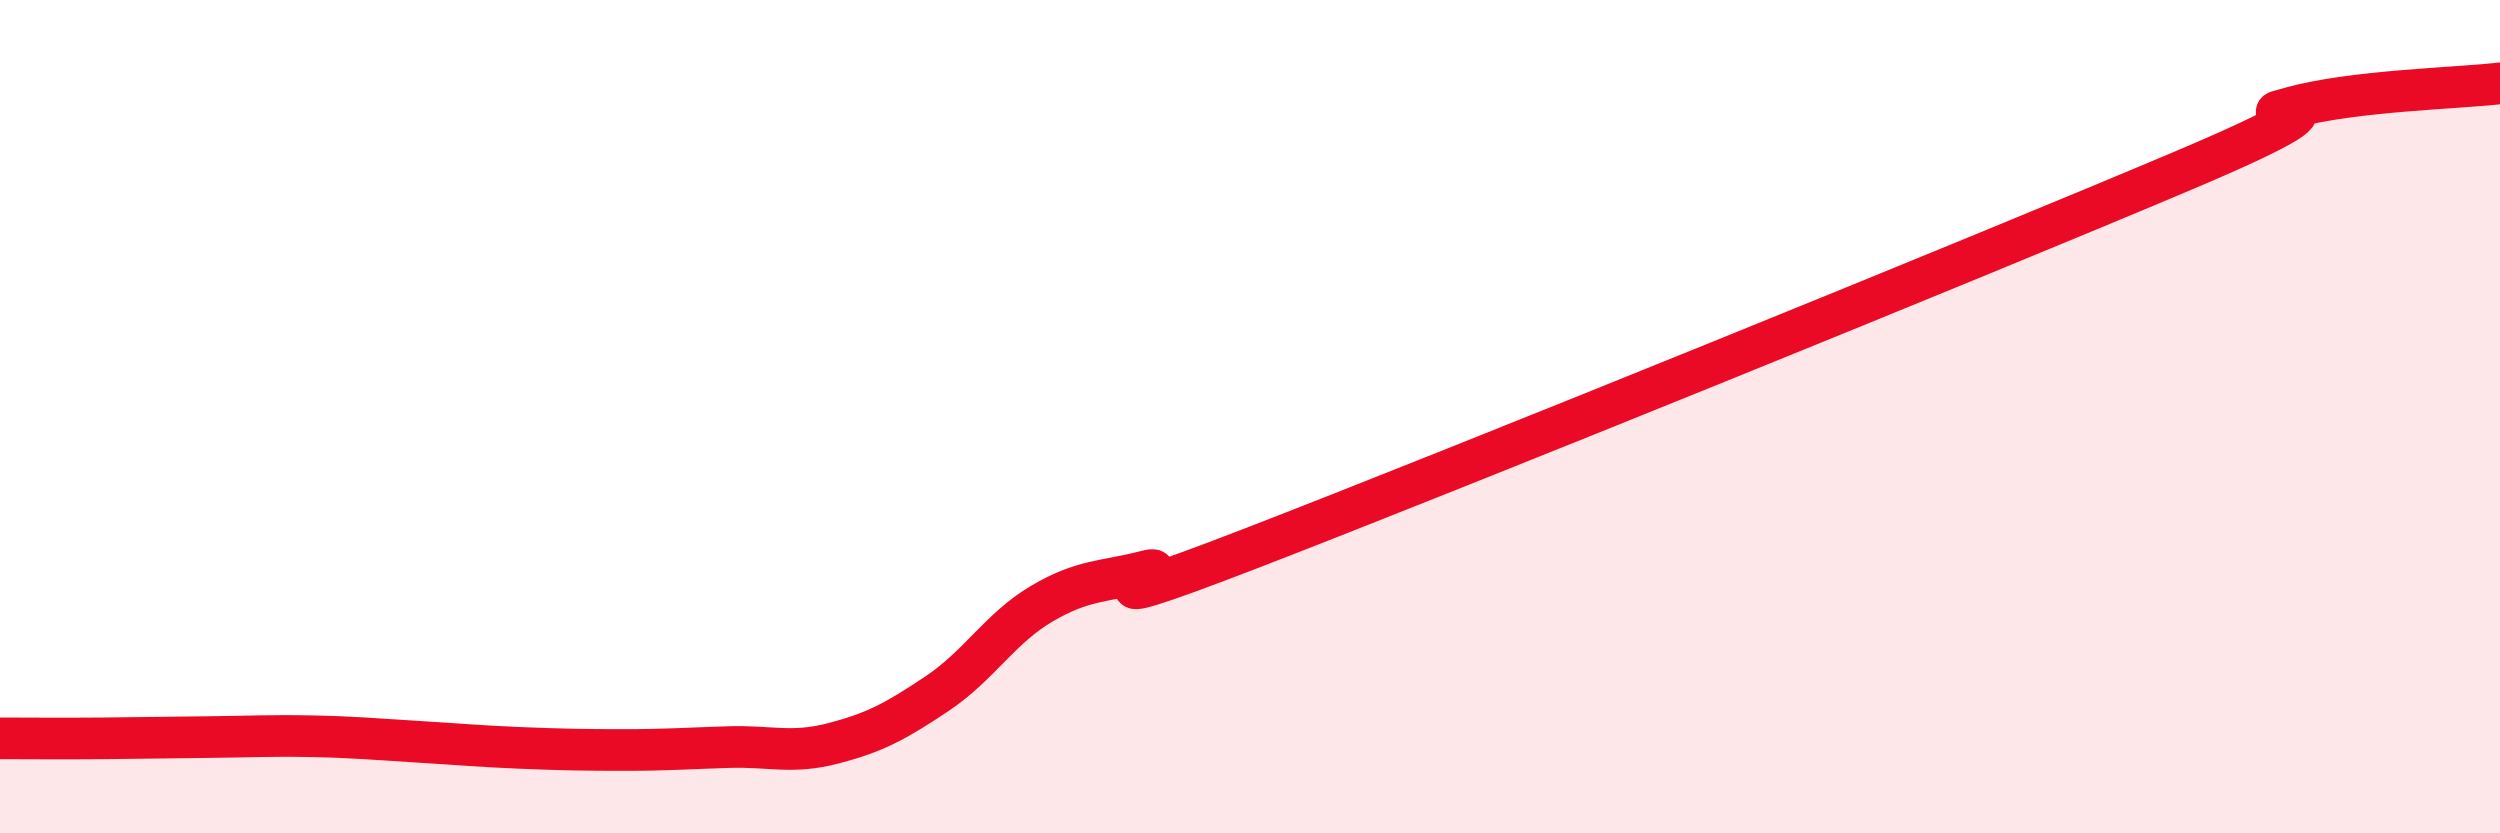 
    <svg width="60" height="20" viewBox="0 0 60 20" xmlns="http://www.w3.org/2000/svg">
      <path
        d="M 0,17.72 C 0.5,17.72 1.5,17.73 2.5,17.72 C 3.5,17.71 4,17.7 5,17.69 C 6,17.68 6.5,17.65 7.5,17.67 C 8.5,17.69 9,17.74 10,17.8 C 11,17.86 11.5,17.91 12.5,17.95 C 13.5,17.99 14,18 15,18 C 16,18 16.5,17.96 17.5,17.93 C 18.5,17.9 19,18.1 20,17.84 C 21,17.58 21.5,17.31 22.5,16.64 C 23.5,15.97 24,15.08 25,14.49 C 26,13.9 26.5,13.97 27.5,13.71 C 28.5,13.45 25,15.1 30,13.17 C 35,11.24 47.5,6.17 52.5,4.05 C 57.5,1.93 53.5,2.99 55,2.58 C 56.5,2.17 59,2.12 60,2L60 20L0 20Z"
        fill="#EB0A25"
        opacity="0.1"
        stroke-linecap="round"
        stroke-linejoin="round"
      />
      <path
        d="M 0,17.72 C 0.5,17.72 1.5,17.73 2.5,17.72 C 3.5,17.71 4,17.7 5,17.69 C 6,17.68 6.5,17.65 7.5,17.67 C 8.5,17.69 9,17.74 10,17.8 C 11,17.86 11.5,17.91 12.5,17.95 C 13.5,17.99 14,18 15,18 C 16,18 16.5,17.96 17.5,17.93 C 18.5,17.9 19,18.1 20,17.84 C 21,17.58 21.5,17.31 22.5,16.64 C 23.5,15.97 24,15.08 25,14.49 C 26,13.9 26.5,13.97 27.5,13.71 C 28.5,13.45 25,15.1 30,13.17 C 35,11.24 47.5,6.17 52.5,4.05 C 57.5,1.93 53.5,2.99 55,2.58 C 56.5,2.17 59,2.12 60,2"
        stroke="#EB0A25"
        stroke-width="1"
        fill="none"
        stroke-linecap="round"
        stroke-linejoin="round"
      />
    </svg>
  
